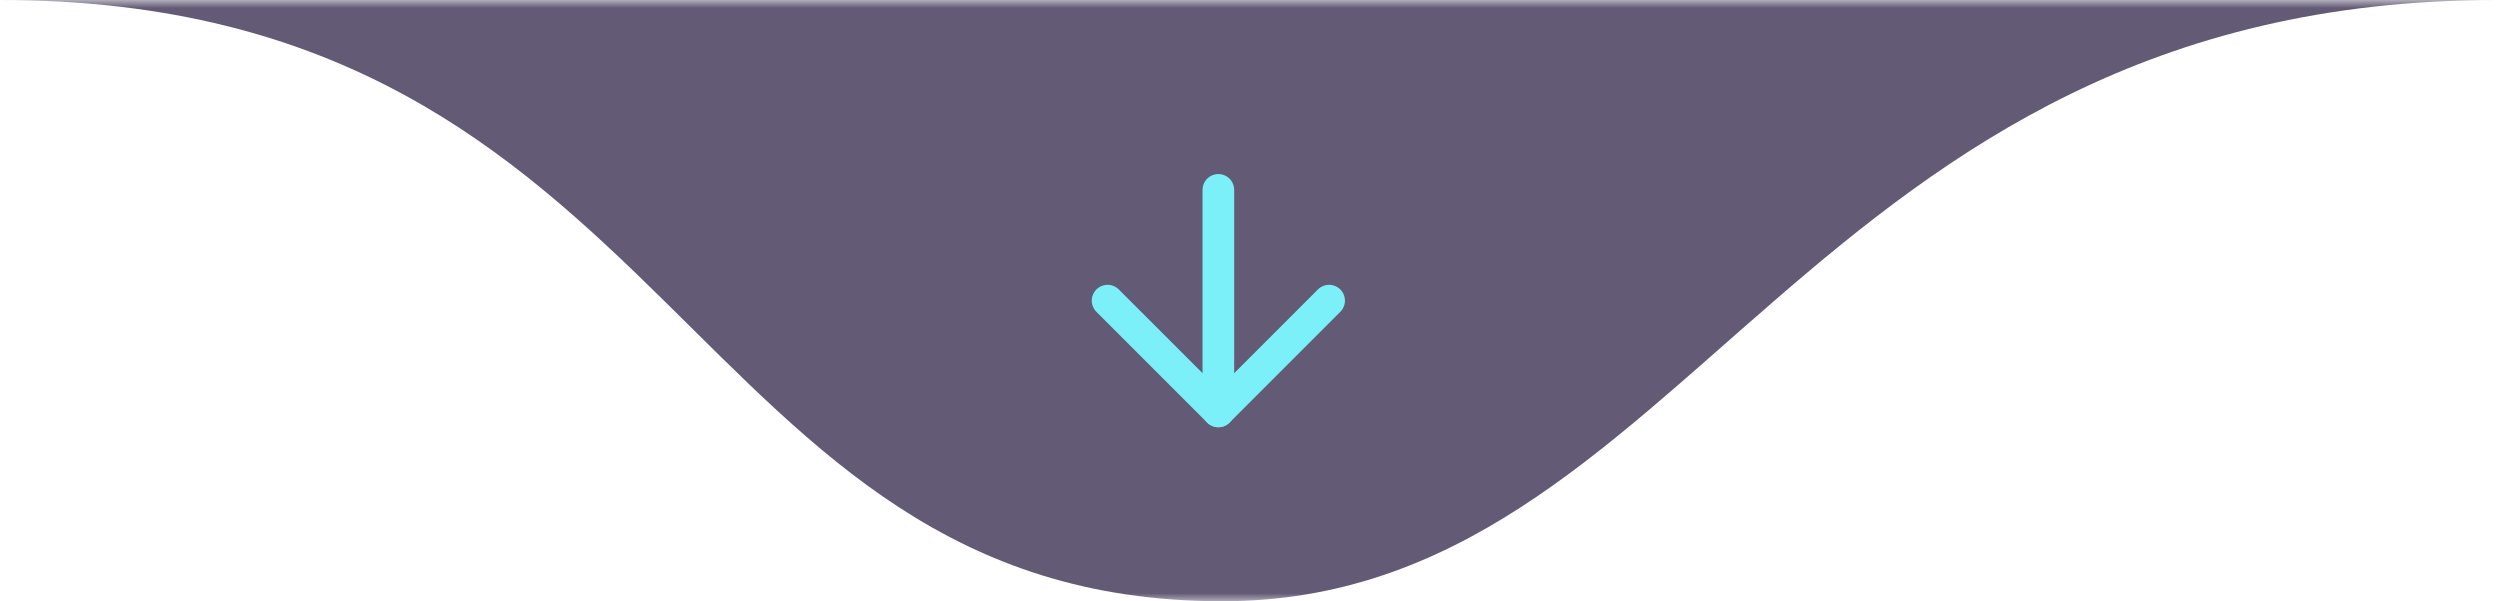 <svg xmlns="http://www.w3.org/2000/svg" width="158" height="38" viewBox="0 0 158 38" fill="none"><g id="Clip path group"><mask id="mask0_72_9" style="mask-type:luminance" maskUnits="userSpaceOnUse" x="0" y="0" width="158" height="38"><g id="clip0_2393_19"><path id="Vector" d="M158 0H0V38H158V0Z" fill="white"></path></g></mask><g mask="url(#mask0_72_9)"><g id="Group"><path id="Vector_2" d="M77.235 38C43.076 38 43.076 0 0 0H157.762C114 0 106.729 38 77.235 38Z" fill="#635B75"></path><path id="Vector_3" d="M77 12V26" stroke="#7BF0F8" stroke-width="2" stroke-linecap="round" stroke-linejoin="round"></path><path id="Vector_4" d="M84 19L77 26L70 19" stroke="#7BF0F8" stroke-width="2" stroke-linecap="round" stroke-linejoin="round"></path></g></g></g></svg>